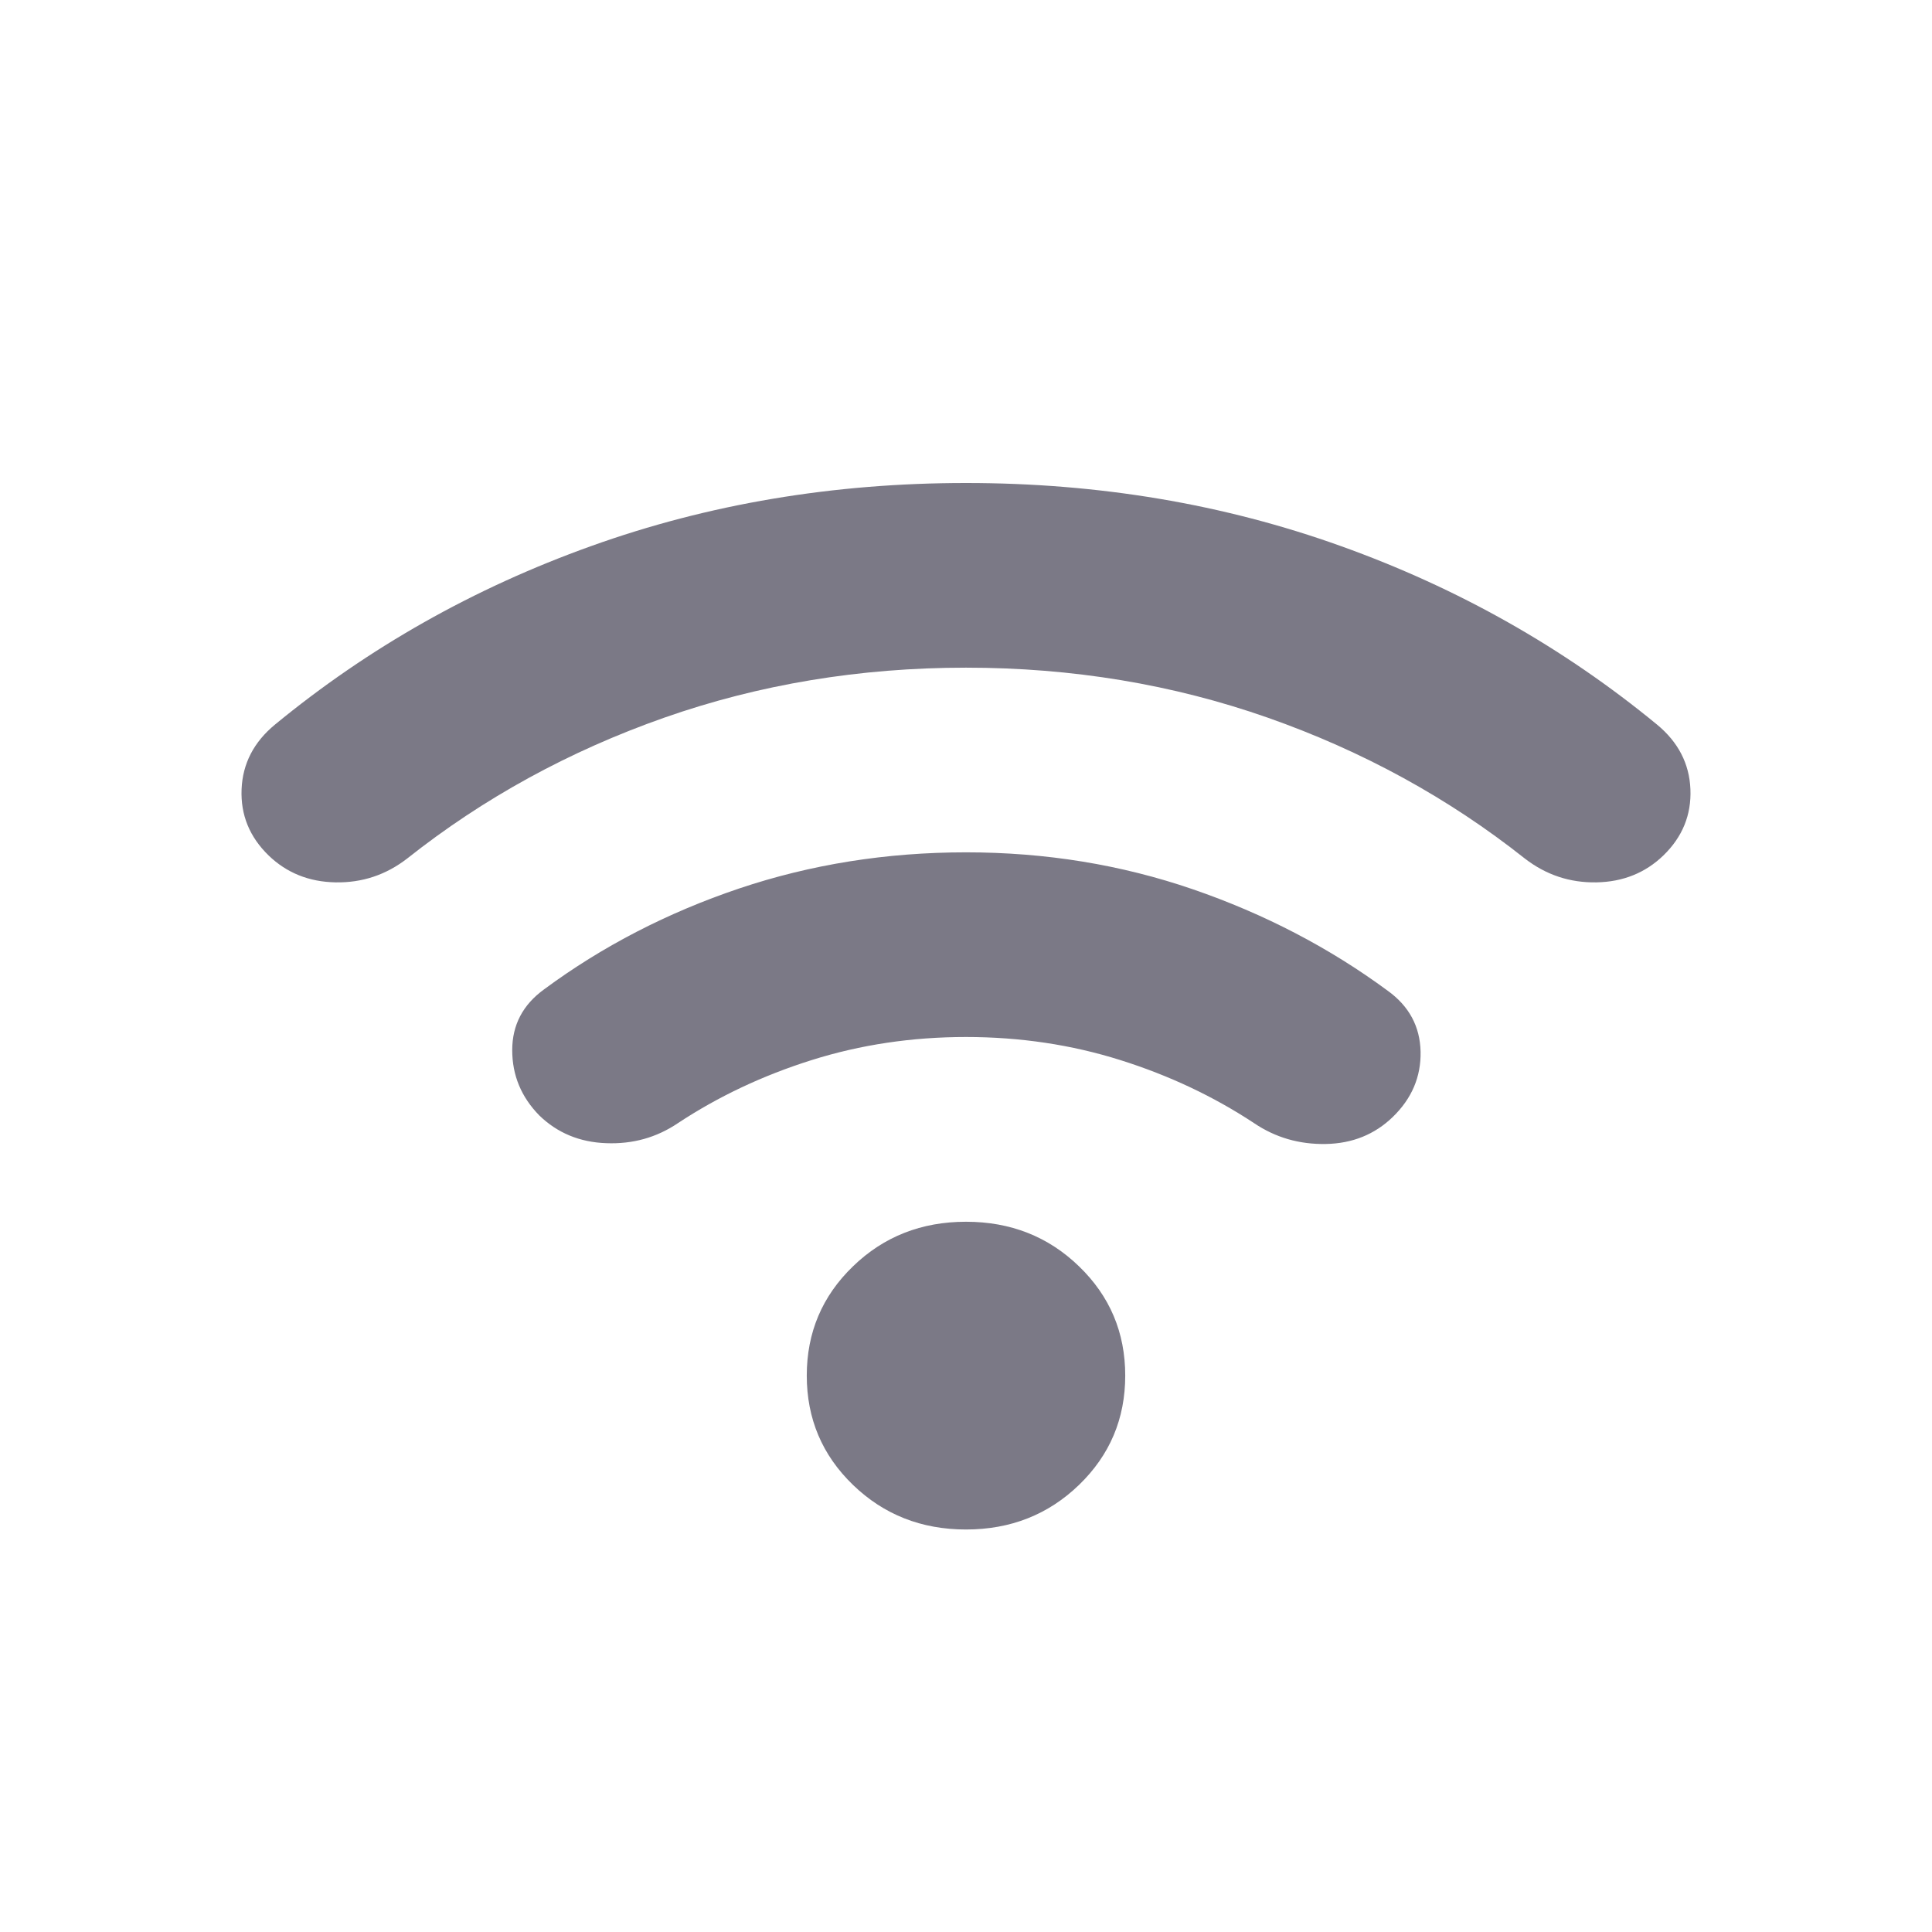 <svg viewBox="0 0 24 24" fill="none" xmlns="http://www.w3.org/2000/svg">
<path d="M12 19C11.446 19 10.978 18.815 10.596 18.446C10.213 18.076 10.022 17.623 10.022 17.088C10.022 16.553 10.213 16.101 10.596 15.731C10.978 15.361 11.446 15.177 12 15.177C12.554 15.177 13.022 15.361 13.404 15.731C13.787 16.101 13.978 16.553 13.978 17.088C13.978 17.623 13.787 18.076 13.404 18.446C13.022 18.815 12.554 19 12 19ZM12 10.588C12.989 10.588 13.928 10.741 14.818 11.047C15.708 11.353 16.516 11.774 17.241 12.309C17.505 12.5 17.64 12.752 17.647 13.064C17.653 13.376 17.538 13.647 17.3 13.877C17.076 14.093 16.799 14.205 16.47 14.211C16.14 14.217 15.844 14.131 15.58 13.953C15.079 13.622 14.525 13.36 13.918 13.169C13.312 12.978 12.672 12.882 12 12.882C11.328 12.882 10.688 12.978 10.082 13.169C9.475 13.36 8.921 13.622 8.42 13.953C8.156 14.131 7.86 14.214 7.53 14.201C7.201 14.189 6.924 14.074 6.7 13.857C6.475 13.628 6.363 13.357 6.363 13.045C6.363 12.733 6.495 12.481 6.759 12.29C7.484 11.754 8.292 11.337 9.182 11.037C10.072 10.738 11.011 10.588 12 10.588ZM12 6C13.648 6 15.201 6.261 16.658 6.784C18.115 7.306 19.423 8.046 20.584 9.001C20.847 9.218 20.986 9.486 20.999 9.804C21.012 10.123 20.9 10.397 20.663 10.627C20.439 10.843 20.162 10.955 19.832 10.961C19.502 10.967 19.206 10.869 18.942 10.665C17.993 9.913 16.928 9.33 15.748 8.915C14.568 8.501 13.319 8.294 12 8.294C10.681 8.294 9.432 8.501 8.252 8.915C7.072 9.33 6.007 9.913 5.058 10.665C4.794 10.869 4.498 10.967 4.168 10.961C3.838 10.955 3.561 10.843 3.337 10.627C3.1 10.397 2.988 10.123 3.001 9.804C3.014 9.486 3.153 9.218 3.416 9.001C4.577 8.046 5.885 7.306 7.342 6.784C8.799 6.261 10.352 6 12 6Z" fill="#7B7986"/>
</svg>
